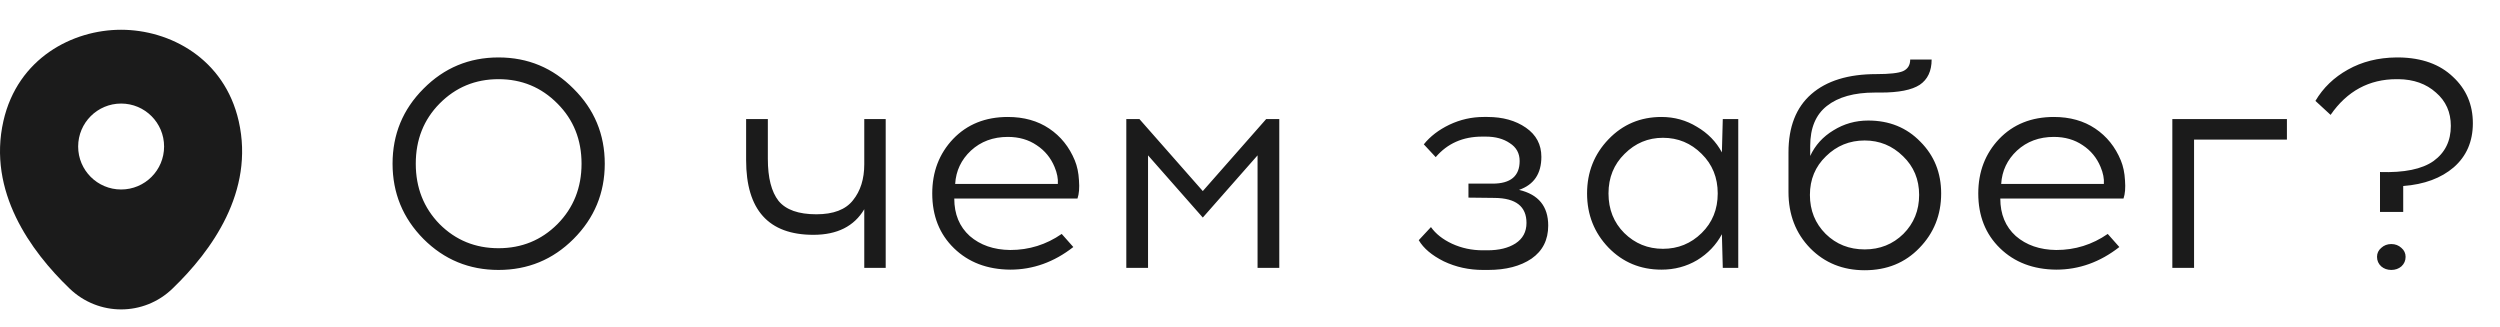 <?xml version="1.0" encoding="UTF-8"?> <svg xmlns="http://www.w3.org/2000/svg" width="168" height="22" viewBox="0 0 168 22" fill="none"><path d="M28.46 5.96C29.847 4.56 31.527 3.86 33.5 3.86C35.473 3.86 37.153 4.56 38.54 5.96C39.94 7.347 40.64 9.027 40.64 11C40.64 12.973 39.94 14.66 38.54 16.06C37.153 17.447 35.473 18.14 33.5 18.14C31.527 18.14 29.847 17.447 28.46 16.06C27.073 14.66 26.38 12.973 26.38 11C26.38 9.027 27.073 7.347 28.46 5.96ZM37.46 6.96C36.38 5.867 35.06 5.32 33.5 5.32C31.94 5.32 30.62 5.867 29.54 6.96C28.473 8.04 27.94 9.387 27.94 11C27.94 12.613 28.473 13.967 29.54 15.06C30.62 16.14 31.94 16.68 33.5 16.68C35.06 16.68 36.38 16.14 37.46 15.06C38.54 13.967 39.08 12.613 39.08 11C39.08 9.387 38.54 8.04 37.46 6.96ZM59.519 18H58.079V14.06C57.399 15.207 56.259 15.78 54.659 15.78C51.646 15.78 50.139 14.107 50.139 10.76V8H51.599V10.68C51.599 11.947 51.839 12.887 52.319 13.5C52.812 14.1 53.659 14.4 54.859 14.4C56.006 14.4 56.826 14.087 57.319 13.46C57.826 12.833 58.079 12.027 58.079 11.04V8H59.519V18ZM67.727 7.86C68.807 7.86 69.733 8.12 70.507 8.64C71.28 9.16 71.853 9.873 72.227 10.78C72.387 11.167 72.48 11.613 72.507 12.12C72.547 12.627 72.513 13.033 72.407 13.34H64.127C64.127 14.393 64.473 15.233 65.167 15.86C65.873 16.473 66.78 16.787 67.887 16.8C69.153 16.8 70.307 16.44 71.347 15.72L72.127 16.6C70.833 17.613 69.42 18.12 67.887 18.12C66.34 18.107 65.08 17.627 64.107 16.68C63.133 15.733 62.647 14.507 62.647 13C62.647 11.547 63.113 10.327 64.047 9.34C64.993 8.353 66.22 7.86 67.727 7.86ZM67.727 9.2C66.74 9.2 65.913 9.507 65.247 10.12C64.593 10.733 64.24 11.48 64.187 12.36H71.087C71.113 12.013 71.04 11.633 70.867 11.22C70.613 10.607 70.213 10.12 69.667 9.76C69.12 9.387 68.473 9.2 67.727 9.2ZM85.968 18H84.508V10.44L80.828 14.62L77.148 10.44V18H75.688V8H76.568L80.828 12.84L85.088 8H85.968V18ZM102.08 12.76C103.386 13.067 104.04 13.867 104.04 15.16C104.04 16.12 103.666 16.86 102.92 17.38C102.173 17.887 101.2 18.14 100 18.14H99.66C98.713 18.14 97.833 17.947 97.02 17.56C96.22 17.16 95.66 16.687 95.34 16.14L96.16 15.26C96.48 15.713 96.953 16.087 97.58 16.38C98.22 16.673 98.906 16.82 99.64 16.82H99.96C100.733 16.82 101.36 16.667 101.84 16.36C102.333 16.04 102.58 15.58 102.58 14.98C102.58 13.873 101.866 13.313 100.44 13.3L98.68 13.28V12.34H100.3C101.513 12.34 102.12 11.833 102.12 10.82C102.12 10.3 101.9 9.9 101.46 9.62C101.033 9.327 100.493 9.18 99.84 9.18H99.6C98.306 9.18 97.266 9.64 96.48 10.56L95.68 9.7C96.106 9.167 96.68 8.727 97.4 8.38C98.133 8.033 98.9 7.86 99.7 7.86H99.96C100.986 7.86 101.846 8.1 102.54 8.58C103.233 9.06 103.58 9.713 103.58 10.54C103.58 11.673 103.08 12.413 102.08 12.76ZM116.811 18H115.771L115.711 15.74C115.324 16.46 114.771 17.04 114.051 17.48C113.331 17.907 112.531 18.12 111.651 18.12C110.237 18.12 109.051 17.627 108.091 16.64C107.131 15.64 106.651 14.427 106.651 13C106.651 11.573 107.131 10.36 108.091 9.36C109.051 8.36 110.237 7.86 111.651 7.86C112.517 7.86 113.311 8.08 114.031 8.52C114.764 8.947 115.324 9.52 115.711 10.24L115.771 8H116.811V18ZM109.151 15.66C109.871 16.367 110.737 16.72 111.751 16.72C112.764 16.72 113.631 16.367 114.351 15.66C115.071 14.953 115.431 14.067 115.431 13C115.431 11.933 115.071 11.047 114.351 10.34C113.631 9.62 112.764 9.26 111.751 9.26C110.751 9.26 109.891 9.62 109.171 10.34C108.451 11.047 108.091 11.933 108.091 13C108.091 14.067 108.444 14.953 109.151 15.66ZM128.366 4H129.806C129.806 4.773 129.539 5.34 129.006 5.7C128.472 6.047 127.599 6.22 126.386 6.22H125.986C124.599 6.22 123.526 6.52 122.766 7.12C122.019 7.707 121.646 8.6 121.646 9.8V10.48C121.979 9.76 122.499 9.187 123.206 8.76C123.912 8.32 124.692 8.1 125.546 8.1C126.959 8.1 128.126 8.573 129.046 9.52C129.979 10.453 130.446 11.613 130.446 13C130.446 14.44 129.959 15.66 128.986 16.66C128.026 17.66 126.799 18.16 125.306 18.16C123.839 18.16 122.619 17.667 121.646 16.68C120.672 15.68 120.186 14.42 120.186 12.9V10.24C120.186 8.52 120.699 7.213 121.726 6.32C122.752 5.427 124.206 4.98 126.086 4.98C126.979 4.98 127.579 4.913 127.886 4.78C128.206 4.633 128.366 4.373 128.366 4ZM125.306 9.44C124.292 9.44 123.426 9.793 122.706 10.5C121.986 11.193 121.626 12.06 121.626 13.1C121.626 14.14 121.979 15.013 122.686 15.72C123.392 16.413 124.266 16.76 125.306 16.76C126.332 16.76 127.199 16.413 127.906 15.72C128.612 15.013 128.966 14.14 128.966 13.1C128.966 12.06 128.606 11.193 127.886 10.5C127.166 9.793 126.306 9.44 125.306 9.44ZM138.02 7.86C139.1 7.86 140.026 8.12 140.8 8.64C141.573 9.16 142.146 9.873 142.52 10.78C142.68 11.167 142.773 11.613 142.8 12.12C142.84 12.627 142.806 13.033 142.7 13.34H134.42C134.42 14.393 134.766 15.233 135.46 15.86C136.166 16.473 137.073 16.787 138.18 16.8C139.446 16.8 140.6 16.44 141.64 15.72L142.42 16.6C141.126 17.613 139.713 18.12 138.18 18.12C136.633 18.107 135.373 17.627 134.4 16.68C133.426 15.733 132.94 14.507 132.94 13C132.94 11.547 133.406 10.327 134.34 9.34C135.286 8.353 136.513 7.86 138.02 7.86ZM138.02 9.2C137.033 9.2 136.206 9.507 135.54 10.12C134.886 10.733 134.533 11.48 134.48 12.36H141.38C141.406 12.013 141.333 11.633 141.16 11.22C140.906 10.607 140.506 10.12 139.96 9.76C139.413 9.387 138.766 9.2 138.02 9.2ZM147.441 9.38V18H145.981V8H153.681V9.38H147.441ZM161.036 3.86H161.236C162.756 3.887 163.956 4.32 164.836 5.16C165.729 5.987 166.176 7.027 166.176 8.28C166.176 9.507 165.749 10.493 164.896 11.24C164.043 11.973 162.909 12.393 161.496 12.5V14.24H159.936V11.56C161.563 11.613 162.763 11.367 163.536 10.82C164.309 10.26 164.696 9.473 164.696 8.46C164.696 7.54 164.363 6.793 163.696 6.22C163.043 5.633 162.203 5.333 161.176 5.32H161.056C159.203 5.32 157.723 6.12 156.616 7.72L155.596 6.78C156.116 5.9 156.843 5.2 157.776 4.68C158.723 4.147 159.809 3.873 161.036 3.86ZM160.016 16.66C160.203 16.487 160.429 16.4 160.696 16.4C160.963 16.4 161.189 16.487 161.376 16.66C161.563 16.82 161.656 17.02 161.656 17.26C161.656 17.513 161.563 17.727 161.376 17.9C161.189 18.06 160.963 18.14 160.696 18.14C160.429 18.14 160.203 18.06 160.016 17.9C159.829 17.727 159.736 17.513 159.736 17.26C159.736 17.02 159.829 16.82 160.016 16.66Z" fill="#1B1B1B"></path><path d="M16.042 8.142C15.079 3.907 11.385 2 8.14 2C8.14 2 8.14 2 8.131 2C4.895 2 1.192 3.897 0.229 8.133C-0.843 12.863 2.053 16.868 4.675 19.389C5.647 20.324 6.893 20.792 8.14 20.792C9.387 20.792 10.633 20.324 11.596 19.389C14.217 16.868 17.114 12.872 16.042 8.142ZM8.14 12.734C6.545 12.734 5.252 11.442 5.252 9.847C5.252 8.252 6.545 6.959 8.14 6.959C9.735 6.959 11.027 8.252 11.027 9.847C11.027 11.442 9.735 12.734 8.14 12.734Z" fill="#1B1B1B"></path></svg> 